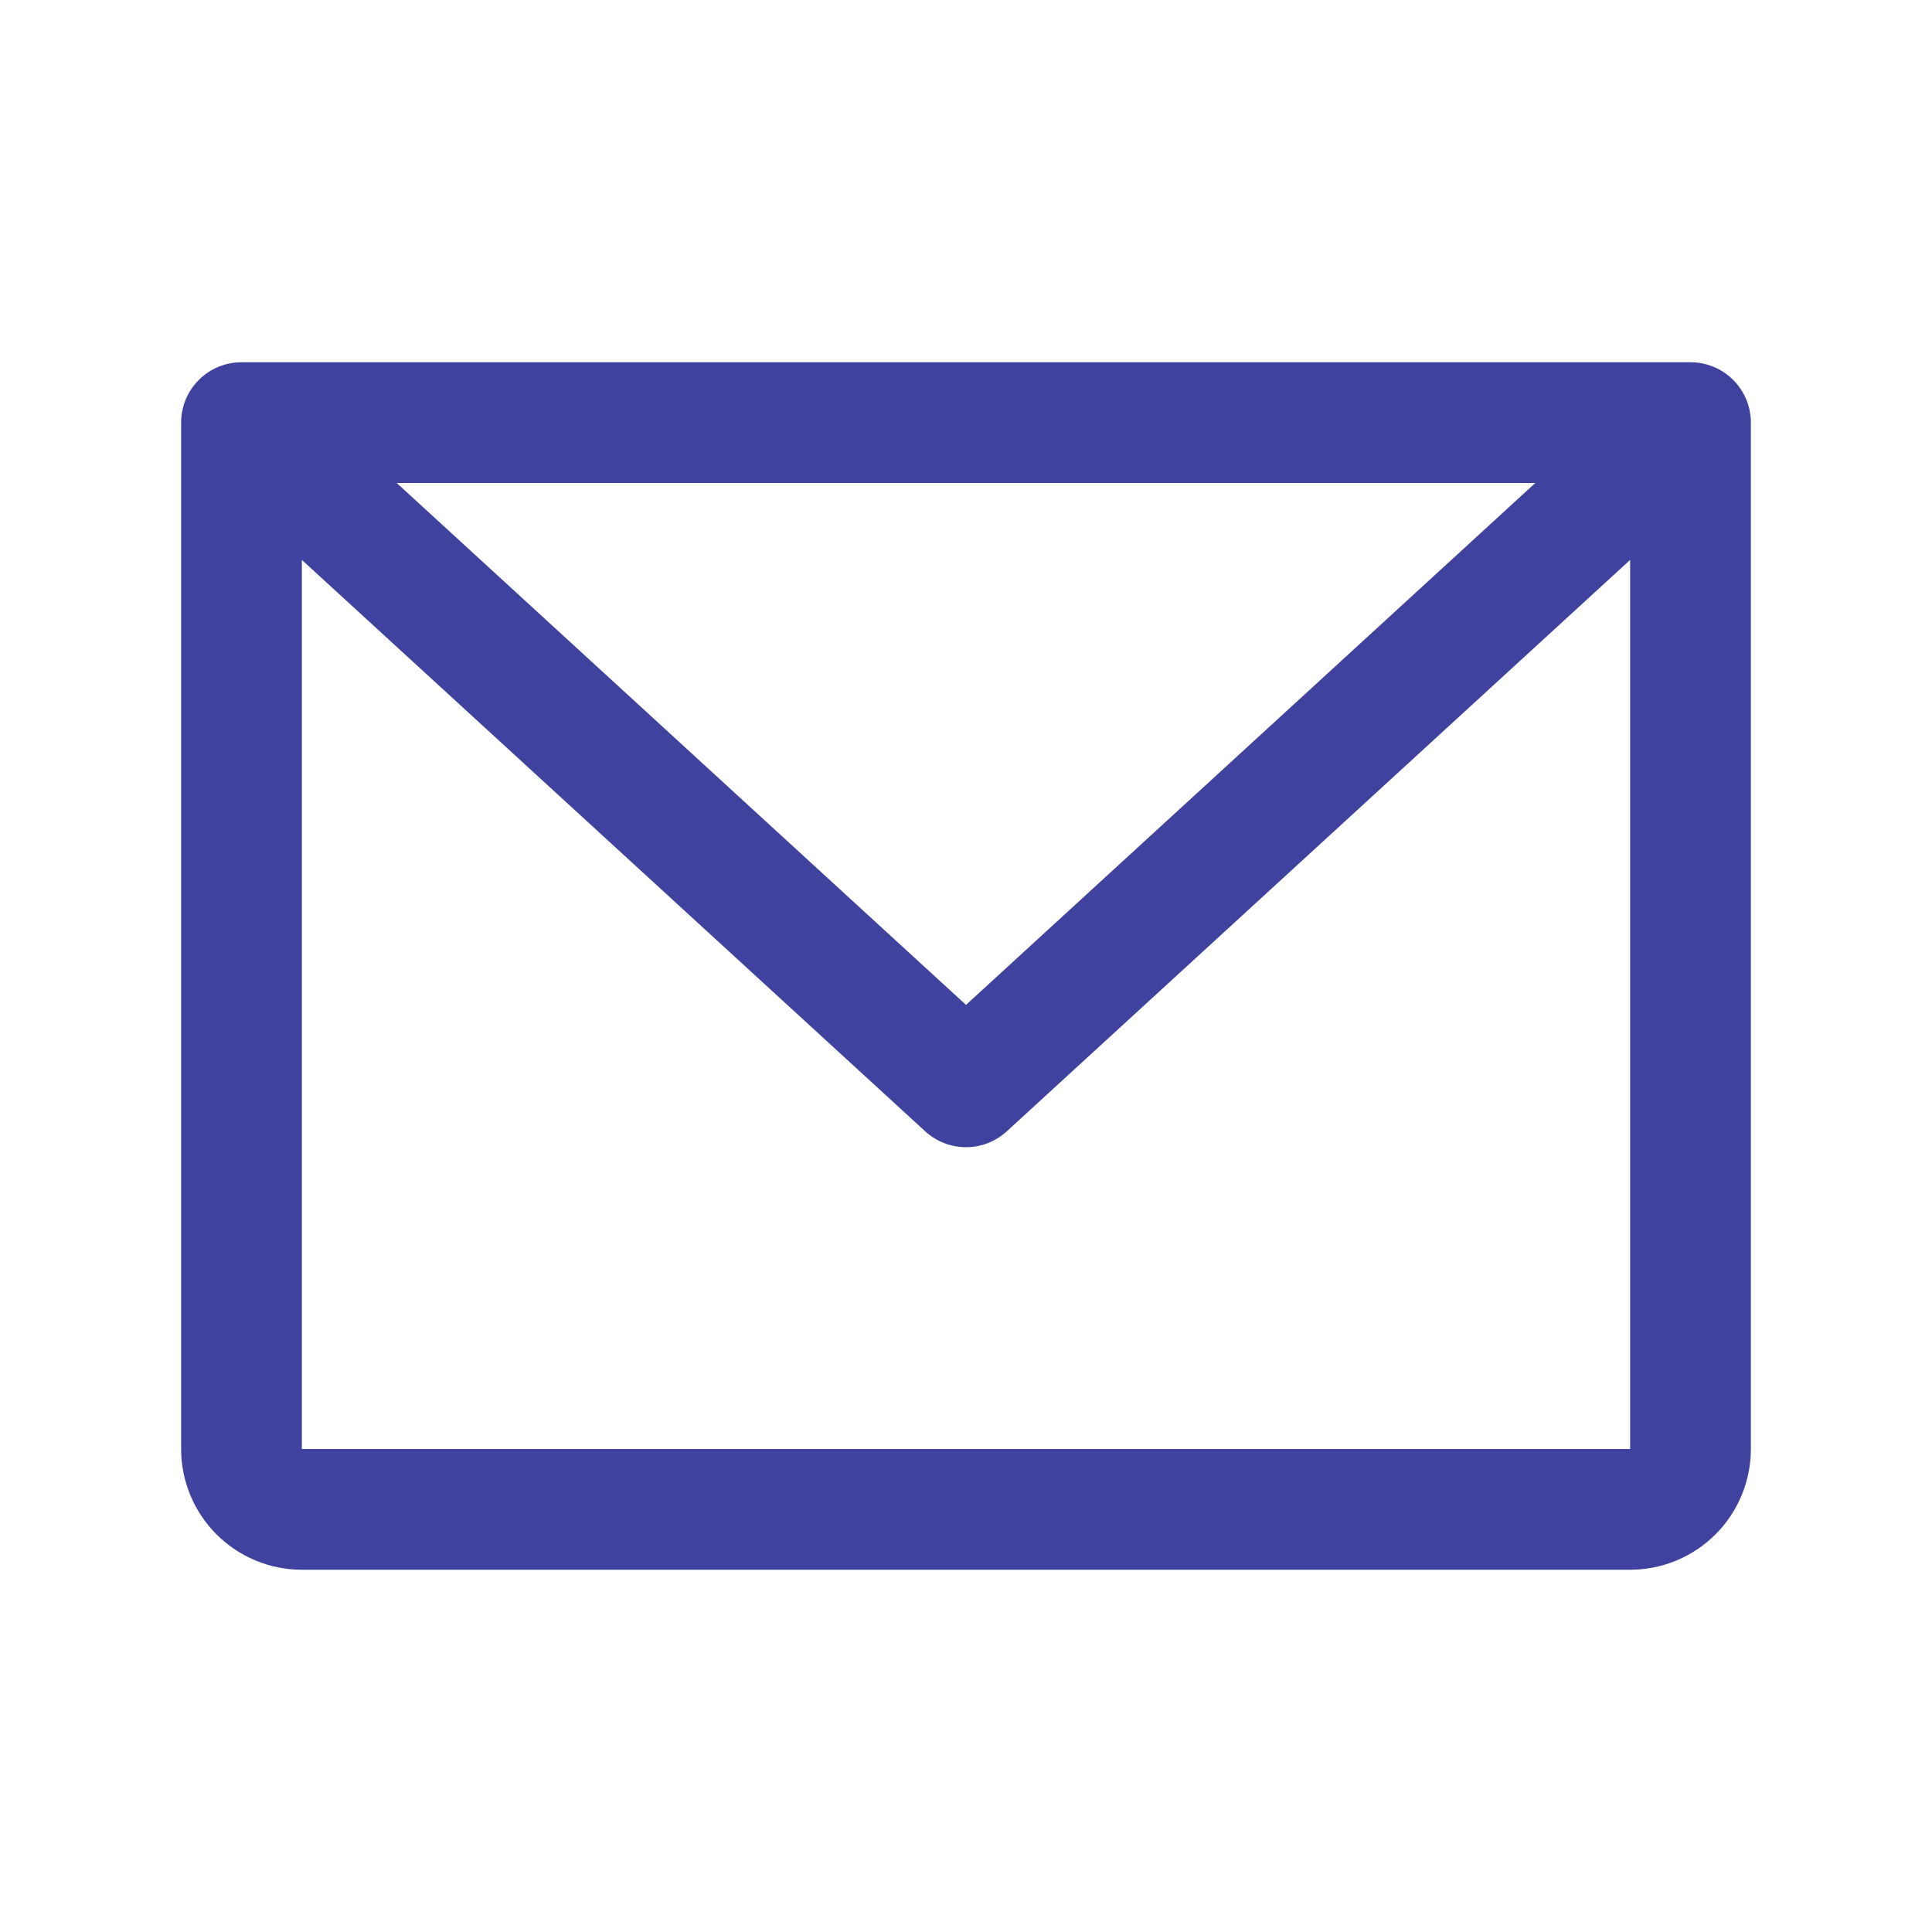 <svg width="32" height="32" viewBox="0 0 32 32" fill="none" xmlns="http://www.w3.org/2000/svg">
<path d="M28 6H4C3.735 6 3.48 6.105 3.293 6.293C3.105 6.48 3 6.735 3 7V24C3 24.53 3.211 25.039 3.586 25.414C3.961 25.789 4.47 26 5 26H27C27.53 26 28.039 25.789 28.414 25.414C28.789 25.039 29 24.53 29 24V7C29 6.735 28.895 6.48 28.707 6.293C28.52 6.105 28.265 6 28 6ZM25.429 8L16 16.644L6.571 8H25.429ZM27 24H5V9.274L15.324 18.738C15.508 18.907 15.75 19.001 16 19.001C16.25 19.001 16.492 18.907 16.676 18.738L27 9.274V24Z" fill="#3F429E"/>
</svg>
